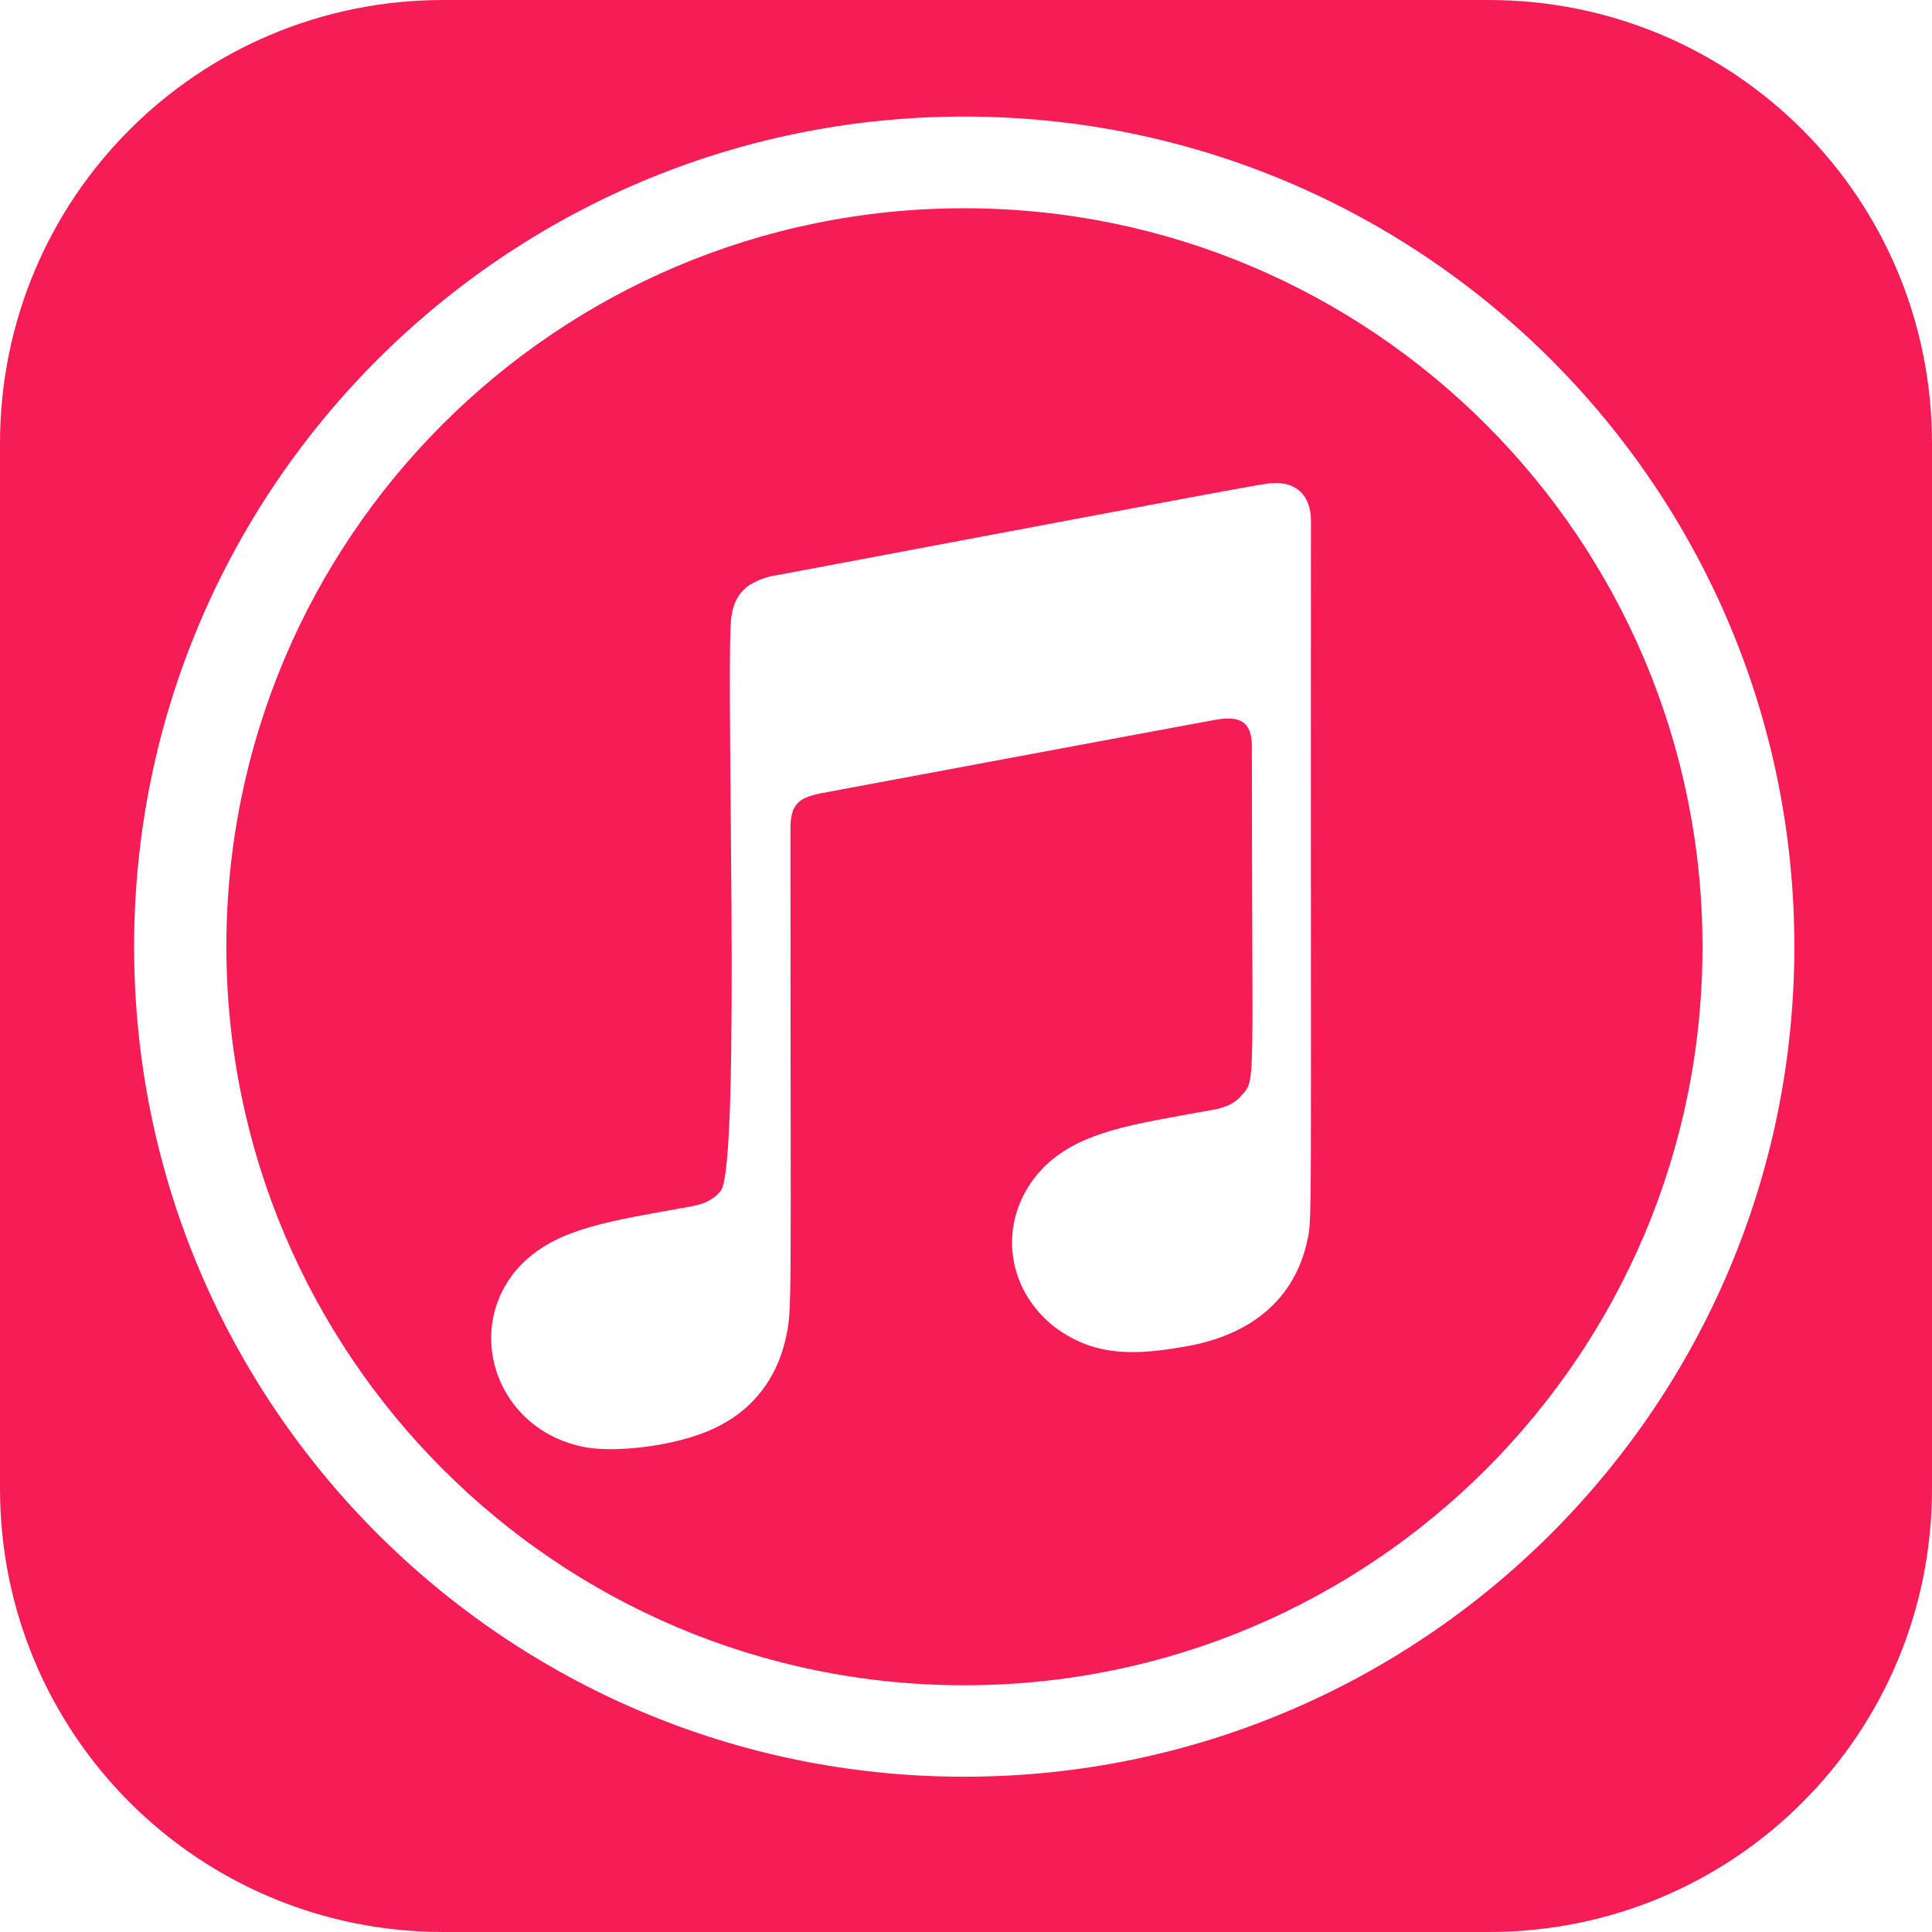 <?xml version="1.0" encoding="UTF-8" standalone="no"?><svg xmlns="http://www.w3.org/2000/svg" xmlns:xlink="http://www.w3.org/1999/xlink" fill="#f61d57" height="24" preserveAspectRatio="xMidYMid meet" version="1" viewBox="0.0 0.0 24.0 24.0" width="24" zoomAndPan="magnify"><g id="change1_1"><path d="M11.978,20.935c5.068,0,9.171-4.108,9.171-9.171c0-5.067-4.109-9.177-9.171-9.177c-5.067,0-9.166,4.108-9.166,9.171 C2.812,16.821,6.911,20.935,11.978,20.935z M6.503,15.681c0.45-0.429,1.088-0.514,2.035-0.686c0.161-0.026,0.299-0.064,0.413-0.198 c0.267-0.305,0.048-6.803,0.139-7.162c0.022-0.139,0.08-0.257,0.187-0.343C9.39,7.202,9.589,7.148,9.637,7.148 c5.41-1.018,6.07-1.146,6.166-1.146c0.305-0.022,0.482,0.161,0.482,0.466c-0.006,9.139,0.022,8.647-0.054,8.978l0.001-0.002 c-0.171,0.728-0.723,1.136-1.463,1.275c-0.648,0.118-1.19,0.15-1.709-0.267c-0.632-0.536-0.643-1.414-0.075-1.971 c0.45-0.429,1.088-0.514,2.035-0.686c0.161-0.026,0.301-0.064,0.413-0.198c0.171-0.193,0.118-0.107,0.118-4.329 c0-0.3-0.145-0.381-0.45-0.327c-0.215,0.038-4.923,0.917-4.923,0.917c-0.267,0.059-0.359,0.14-0.359,0.444 c0,6.219,0.026,5.936-0.064,6.348c-0.112,0.482-0.407,0.847-0.798,1.05c-0.444,0.247-1.254,0.353-1.682,0.279 C6.128,17.765,5.726,16.443,6.503,15.681z" fill="inherit"/></g><g id="change1_2"><path d="M0,5.507v12.986C0,21.541,2.459,24,5.507,24h12.985C21.546,24,24,21.541,24,18.493V5.507C24,2.459,21.541,0,18.493,0H5.507 C2.459,0,0,2.459,0,5.507z M11.978,1.448c5.694,0,10.312,4.618,10.312,10.312c0,5.693-4.618,10.311-10.312,10.311 c-5.695,0-10.312-4.618-10.312-10.311C1.666,6.066,6.285,1.448,11.978,1.448z" fill="inherit"/></g></svg>